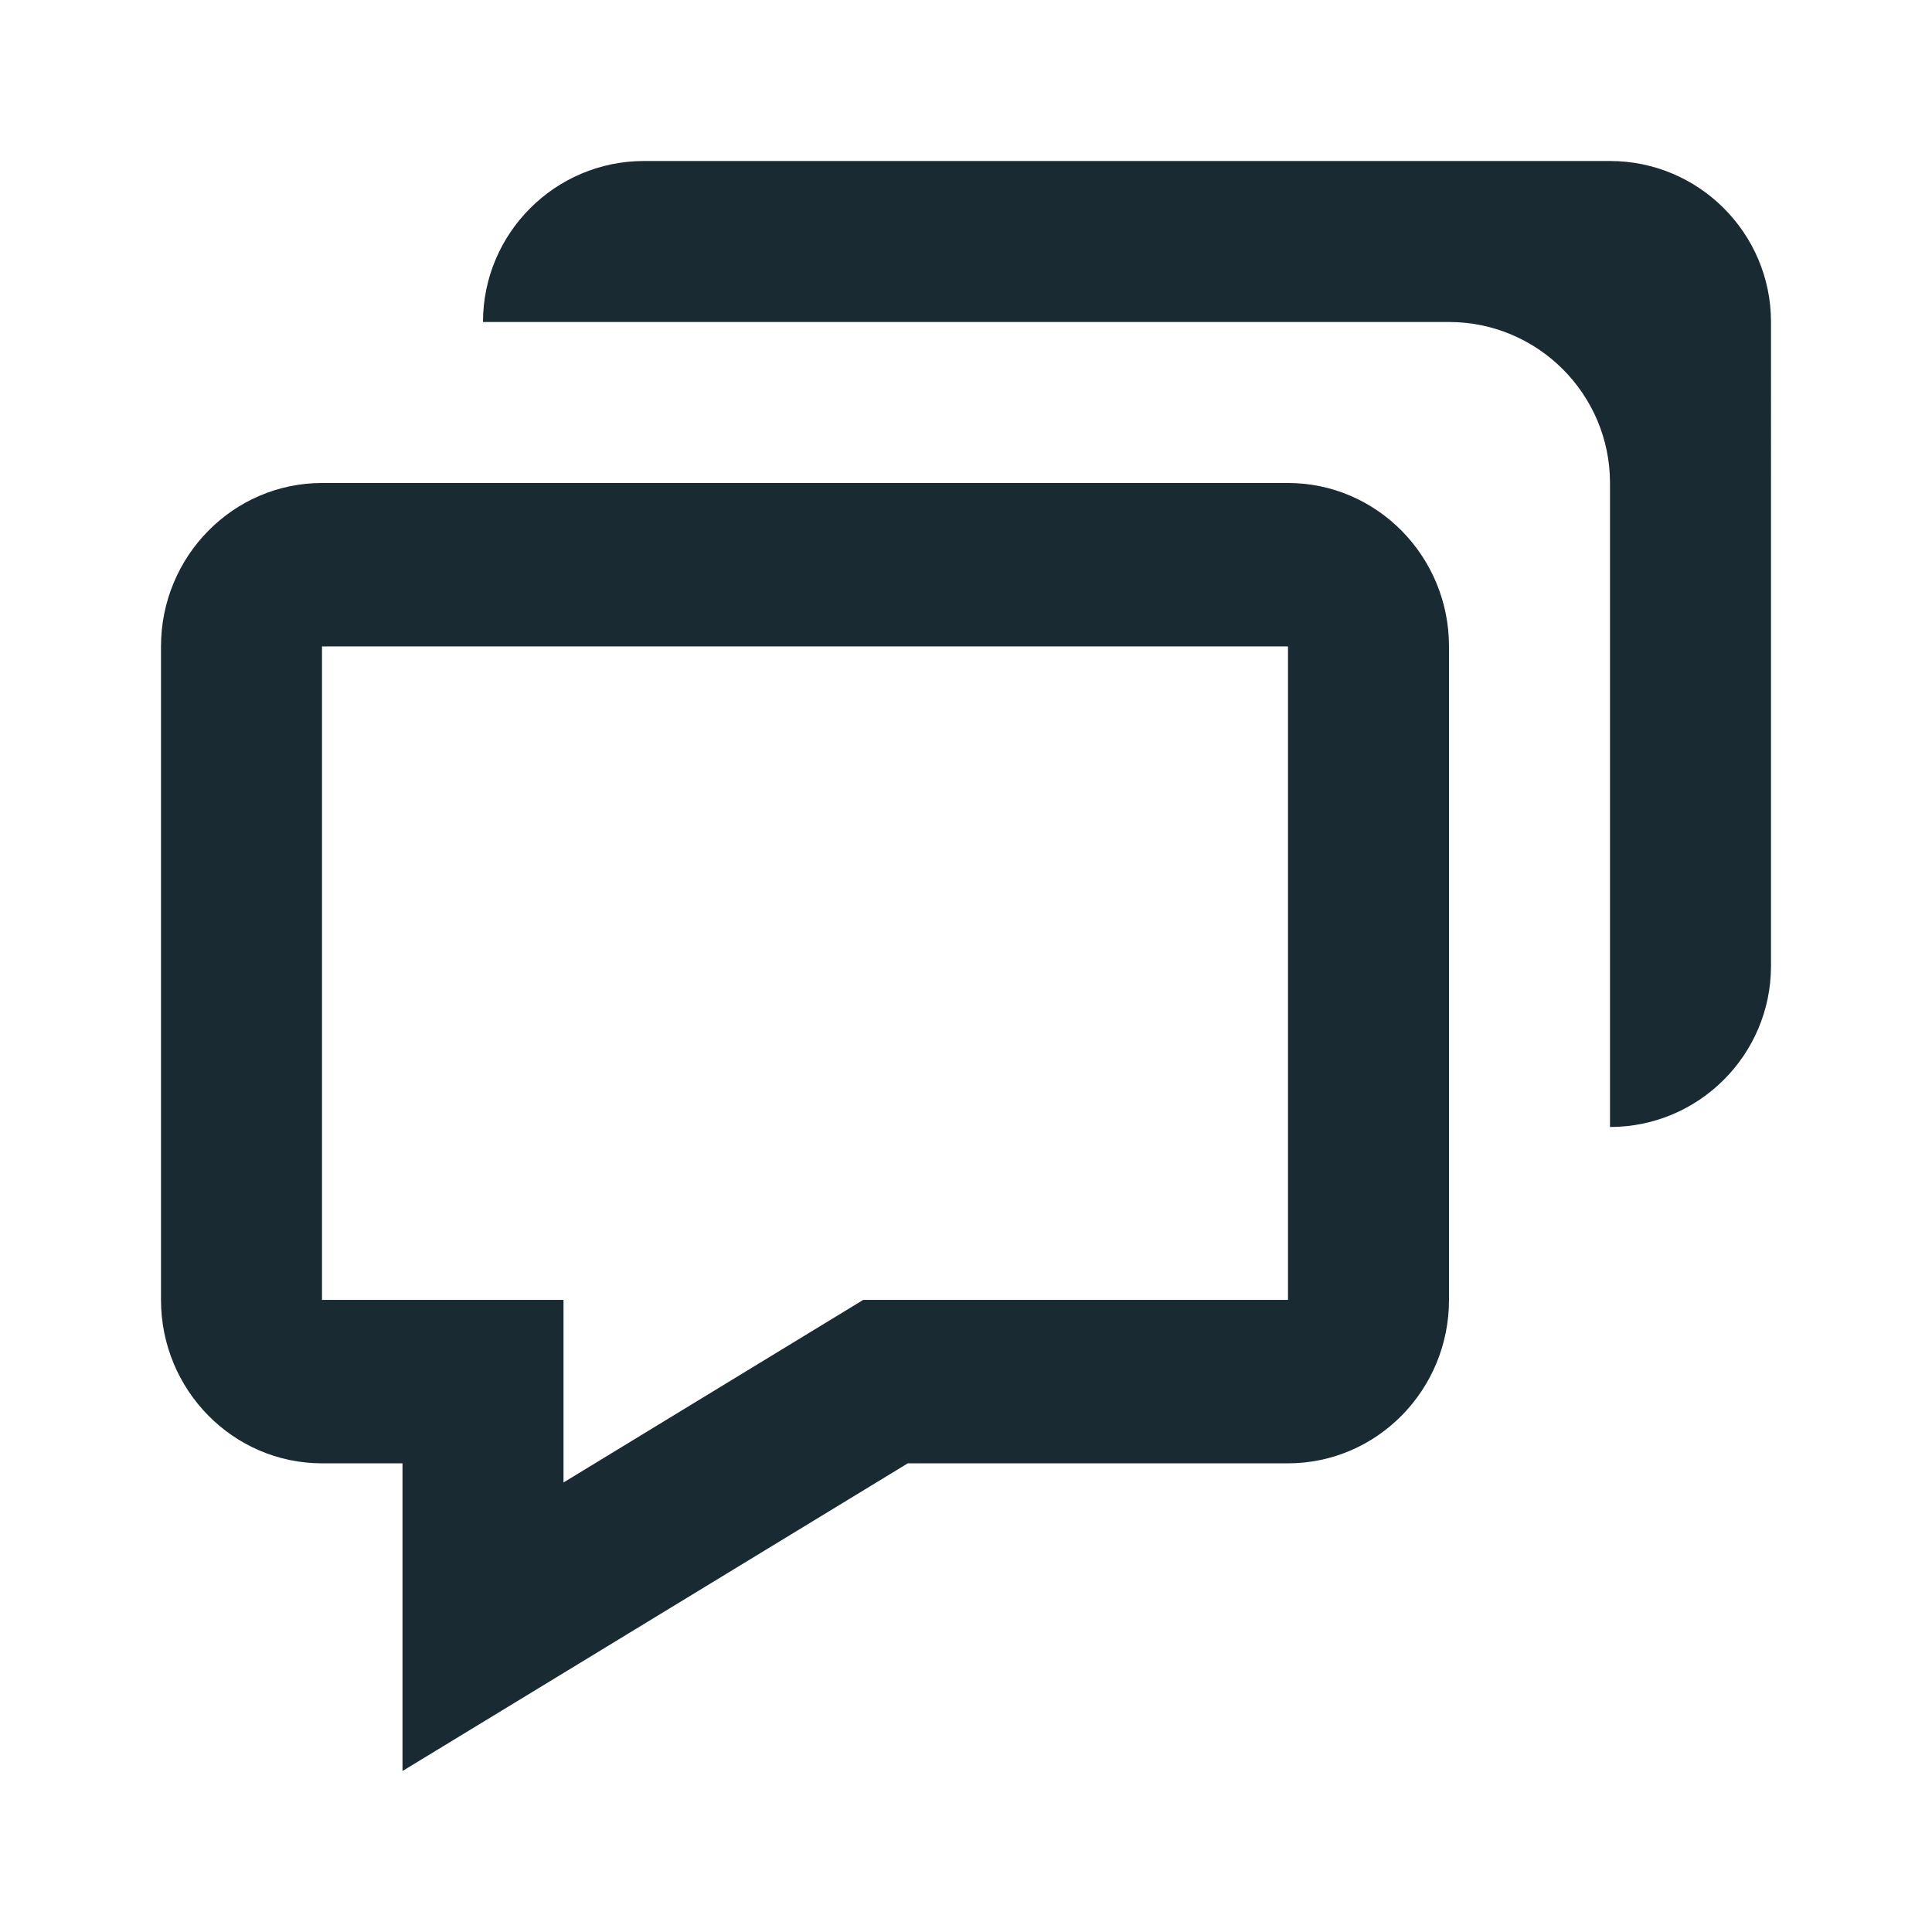 <svg width="24" height="24" fill="none" xmlns="http://www.w3.org/2000/svg"><path d="M5 18.178V22l1.515-.922 4.762-2.9H16c1.103 0 2-.91 2-2.03V8.03C18 6.91 17.103 6 16 6H4c-1.103 0-2 .91-2 2.03v8.118c0 1.12.897 2.03 2 2.03h1ZM4 8.03h12v8.118h-5.277L7 18.416v-2.268H4V8.03Z" fill="#192A32"/><path d="M20 2H8c-1.103 0-2 .897-2 2h12c1.103 0 2 .897 2 2v8c1.103 0 2-.897 2-2V4c0-1.103-.897-2-2-2Z" fill="#192A32"/></svg>